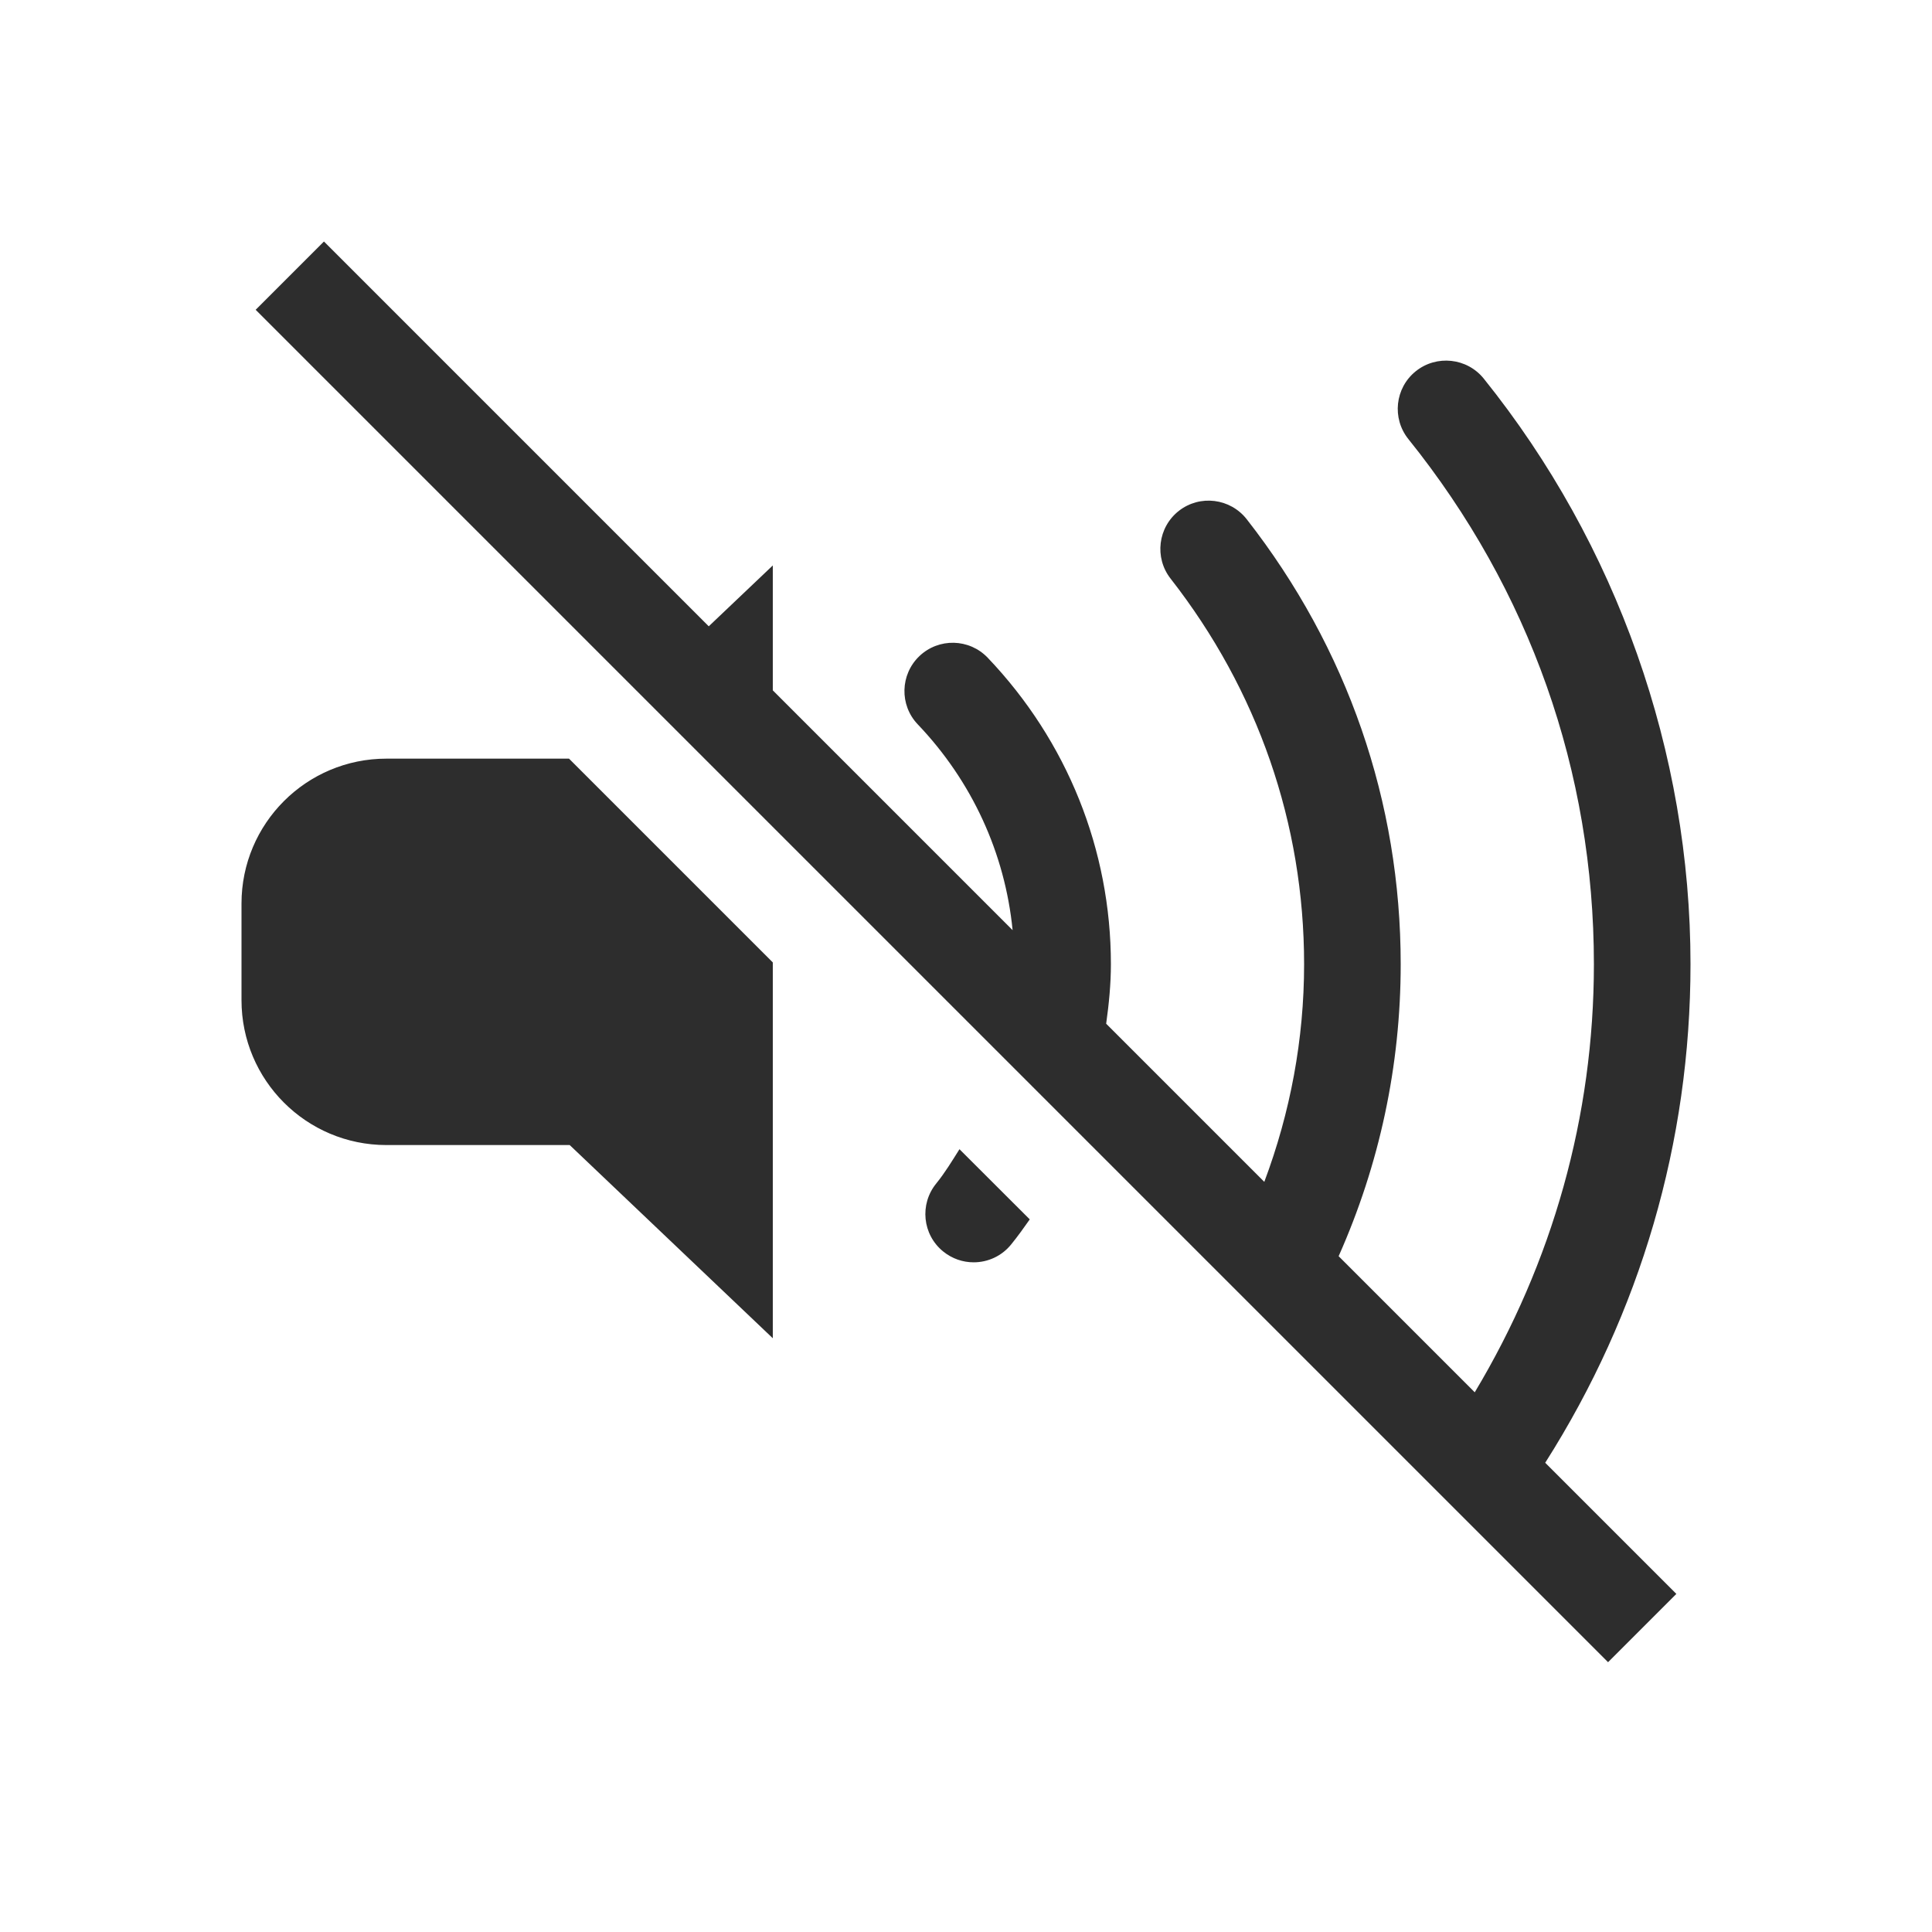 <?xml version="1.0" encoding="UTF-8"?> <svg xmlns="http://www.w3.org/2000/svg" width="40" height="40" viewBox="0 0 40 40" fill="none"> <path d="M6.707 5L5.293 6.414L33.293 34.414L34.707 33L31.992 30.285C33.963 27.182 35 23.644 35 19.963C35 15.578 33.48 11.273 30.719 7.838C30.373 7.409 29.742 7.341 29.312 7.686C28.881 8.032 28.814 8.662 29.16 9.092C31.672 12.216 33 15.976 33 19.963C33 23.11 32.145 26.138 30.533 28.826L27.715 26.008C28.559 24.113 29 22.065 29 19.963C29 16.604 27.898 13.418 25.812 10.75C25.471 10.315 24.843 10.237 24.408 10.576C23.973 10.916 23.896 11.546 24.236 11.98C26.043 14.293 27 17.054 27 19.963C27 21.517 26.714 23.036 26.176 24.469L22.902 21.195C22.959 20.788 23 20.377 23 19.963C23 17.596 22.094 15.342 20.449 13.617C20.067 13.218 19.435 13.203 19.035 13.584C18.636 13.965 18.62 14.599 19.002 14.998C20.125 16.176 20.808 17.668 20.965 19.258L16 14.293V11.707L14.674 12.967L6.707 5ZM8 15.707C6.343 15.707 5 17.05 5 18.707V20.707C5 22.364 6.343 23.707 8 23.707H11.795L16 27.707V19.926L11.781 15.707H8ZM19.865 23.793C19.712 24.035 19.565 24.28 19.383 24.504C19.035 24.932 19.098 25.562 19.527 25.91C19.713 26.061 19.936 26.135 20.158 26.135C20.449 26.135 20.737 26.009 20.934 25.766C21.071 25.598 21.196 25.422 21.32 25.246L19.865 23.793Z" fill="#2D2D2D"></path> </svg> 